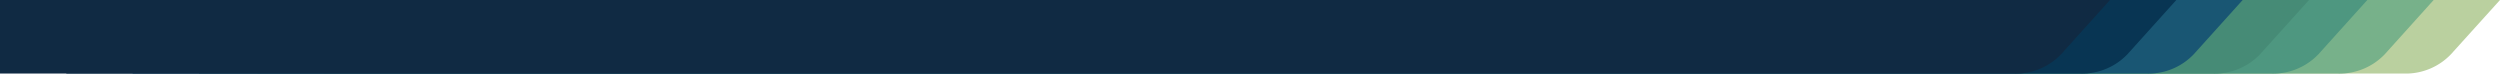 <svg xmlns="http://www.w3.org/2000/svg" viewBox="0 0 705.81 20.77"><defs><style>.cls-1{fill:#bad09f;}.cls-2{fill:#77b18a;}.cls-3{fill:#4e9780;}.cls-4{fill:#468b76;}.cls-5{fill:#195673;}.cls-6{fill:#083553;}.cls-7{fill:#102a43;}</style></defs><g id="Layer_2" data-name="Layer 2"><g id="Layer_1-2" data-name="Layer 1"><path class="cls-1" d="M679,20.77H110.1V0H705.81L692,15.28A17.63,17.63,0,0,1,679,20.77Z"/><path class="cls-2" d="M660.23,20.77H91.38V0h595.7L673.31,15.28A17.67,17.67,0,0,1,660.23,20.77Z"/><path class="cls-3" d="M641.5,20.77H72.65V0h595.7L654.58,15.28A17.64,17.64,0,0,1,641.5,20.77Z"/><path class="cls-4" d="M625,20.77H56.18V0H651.89L638.11,15.28A17.63,17.63,0,0,1,625,20.77Z"/><path class="cls-5" d="M606.31,20.77H37.45V0H633.16L619.38,15.28A17.63,17.63,0,0,1,606.31,20.77Z"/><path class="cls-6" d="M587.58,20.77H18.73V0h595.7L600.66,15.28A17.67,17.67,0,0,1,587.58,20.77Z"/><path class="cls-7" d="M568.85,20.77H0V0H595.7L581.93,15.28A17.64,17.64,0,0,1,568.85,20.77Z"/></g></g></svg>